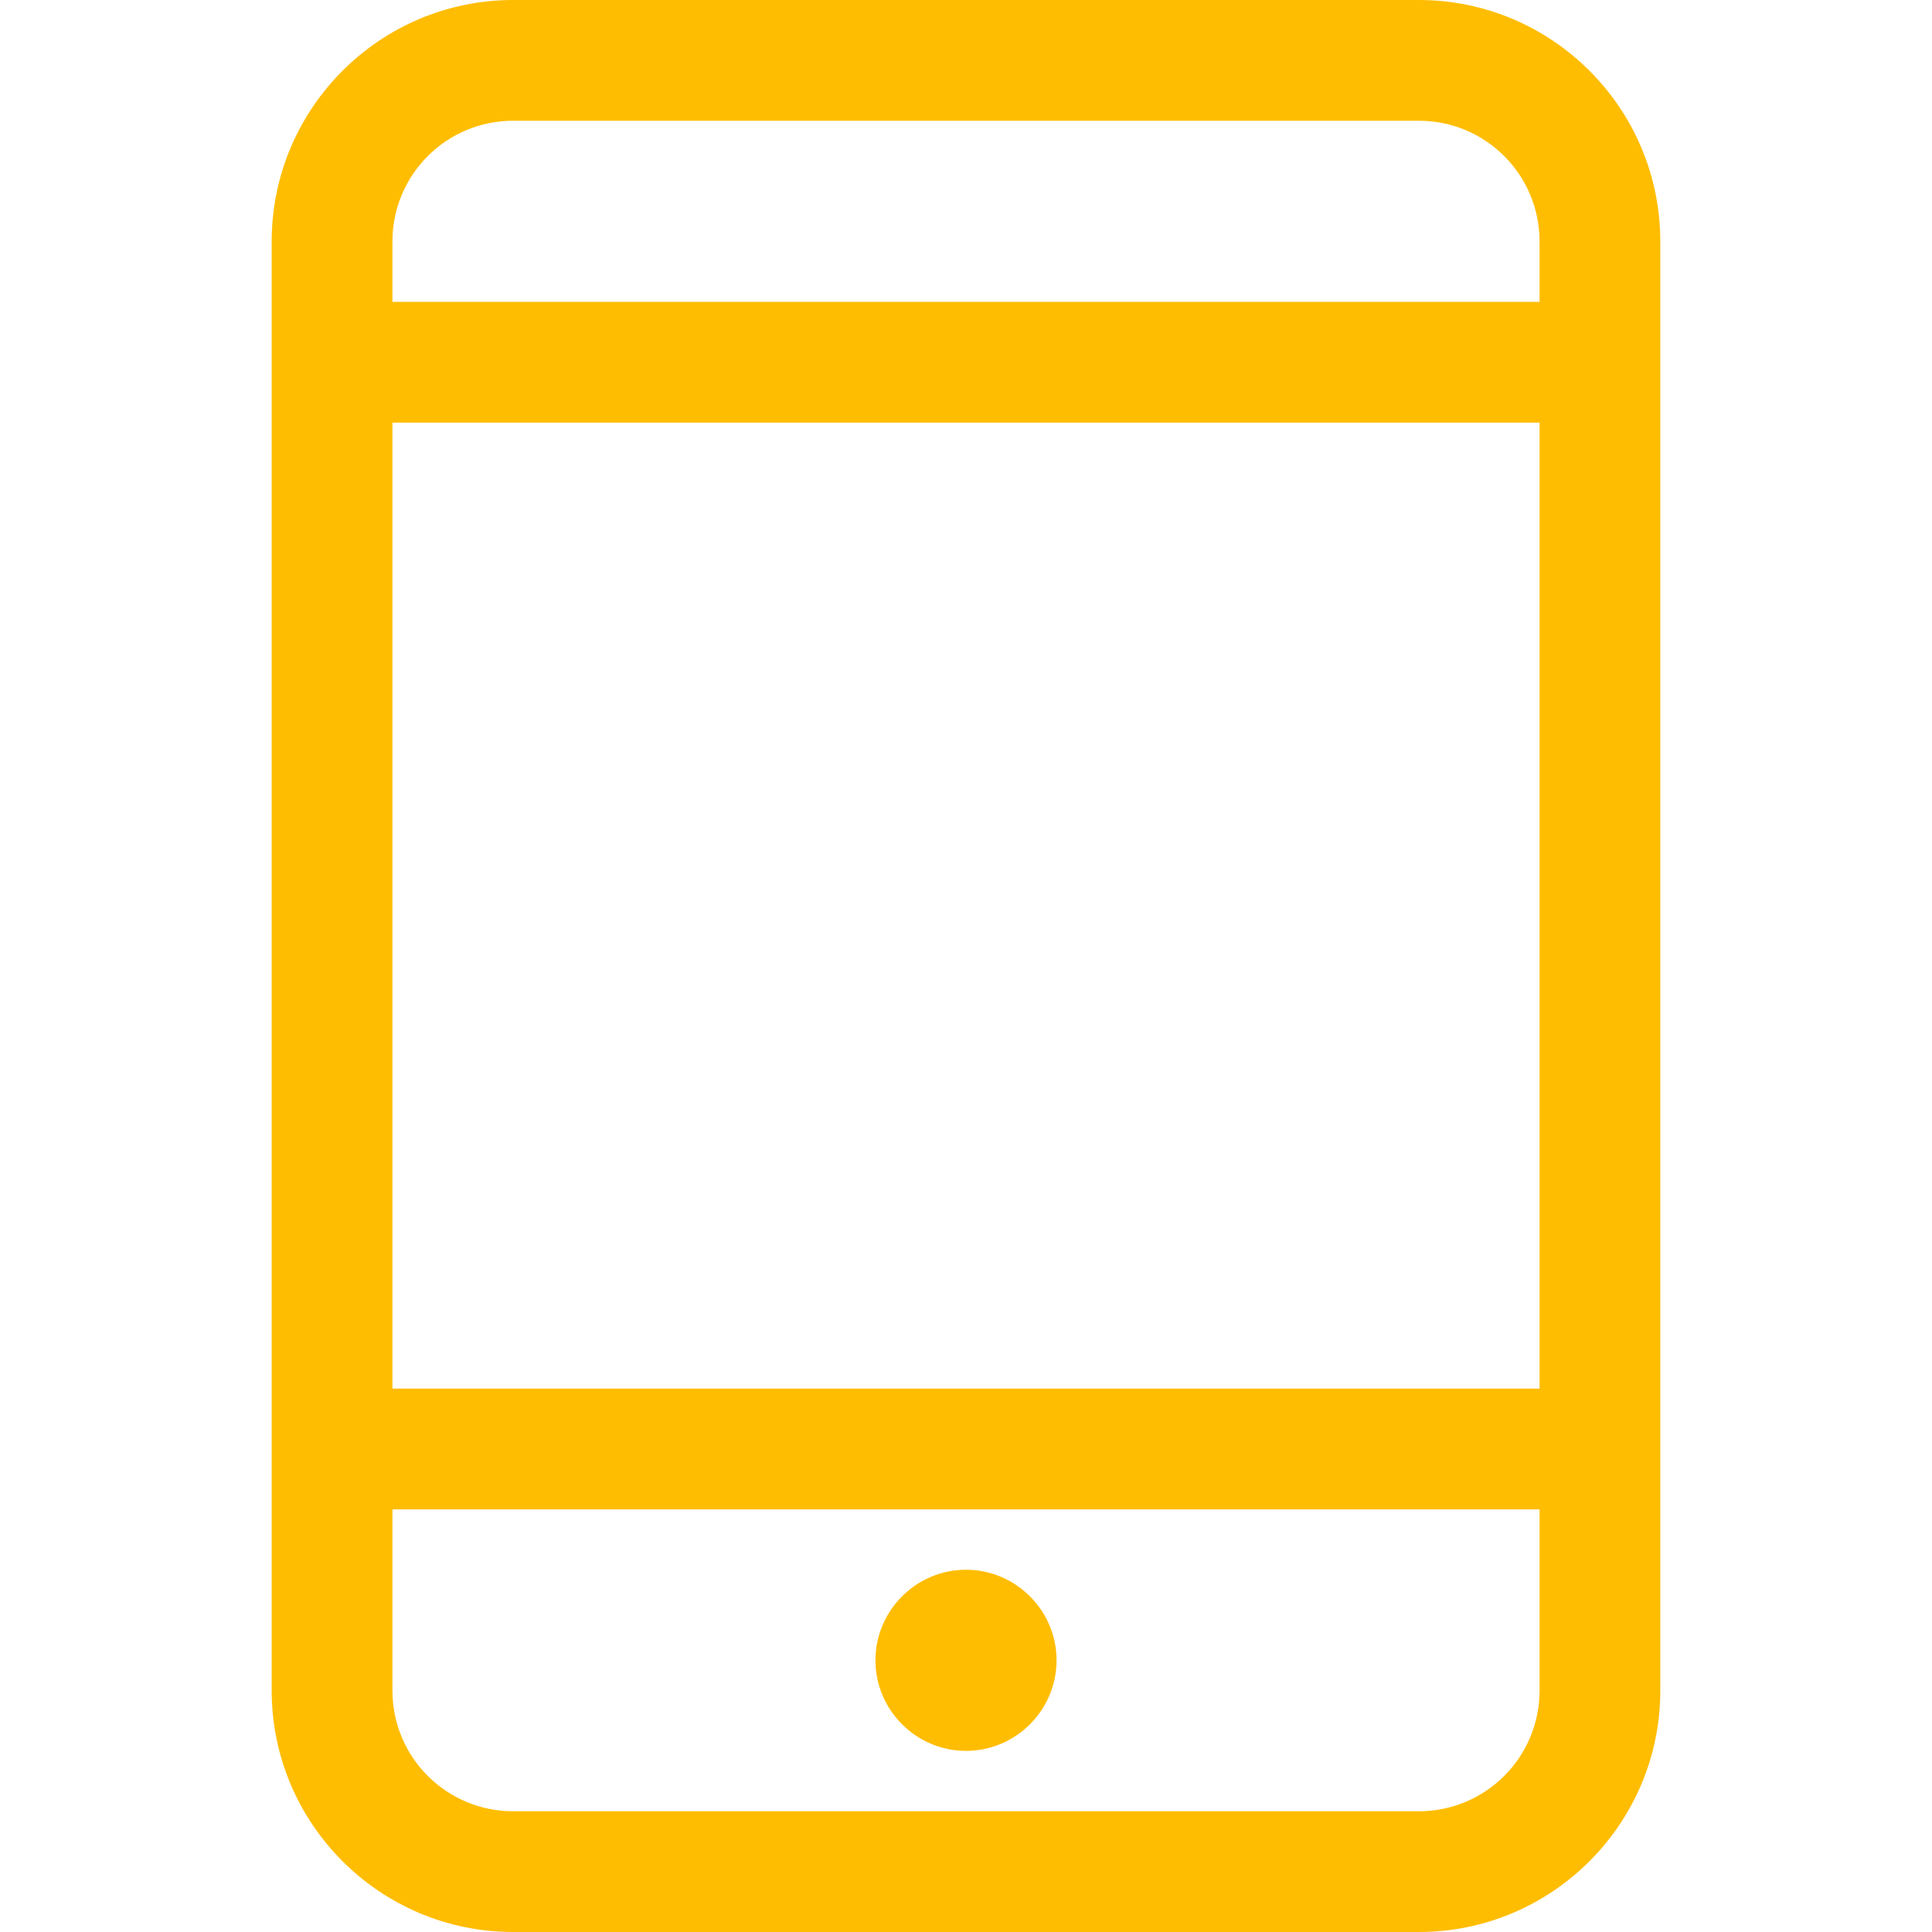 <?xml version="1.0" encoding="UTF-8"?> <svg xmlns="http://www.w3.org/2000/svg" xmlns:xlink="http://www.w3.org/1999/xlink" version="1.1" id="svg-6884" x="0px" y="0px" viewBox="0 0 512 512" style="enable-background:new 0 0 512 512;" xml:space="preserve" width="512" height="512"> <style type="text/css"> .st0{fill:#FFBD01;} </style> <g> <g id="_x39__14_"> <g> <path class="st0" d="M376,0H136c-35.3,0-64,28.7-64,64v384c0,35.3,28.7,64,64,64h240c35.3,0,64-28.7,64-64V64 C440,28.7,411.3,0,376,0z M408,448c0,17.7-14.3,32-32,32H136c-17.7,0-32-14.3-32-32v-48h304V448z M408,368H104V112h304V368z M408,80H104V64c0-17.7,14.3-32,32-32h240c17.7,0,32,14.3,32,32V80z M256,464c13.2,0,24-10.8,24-24s-10.8-24-24-24 c-13.2,0-24,10.8-24,24S242.8,464,256,464z"></path> </g> </g> </g> </svg> 